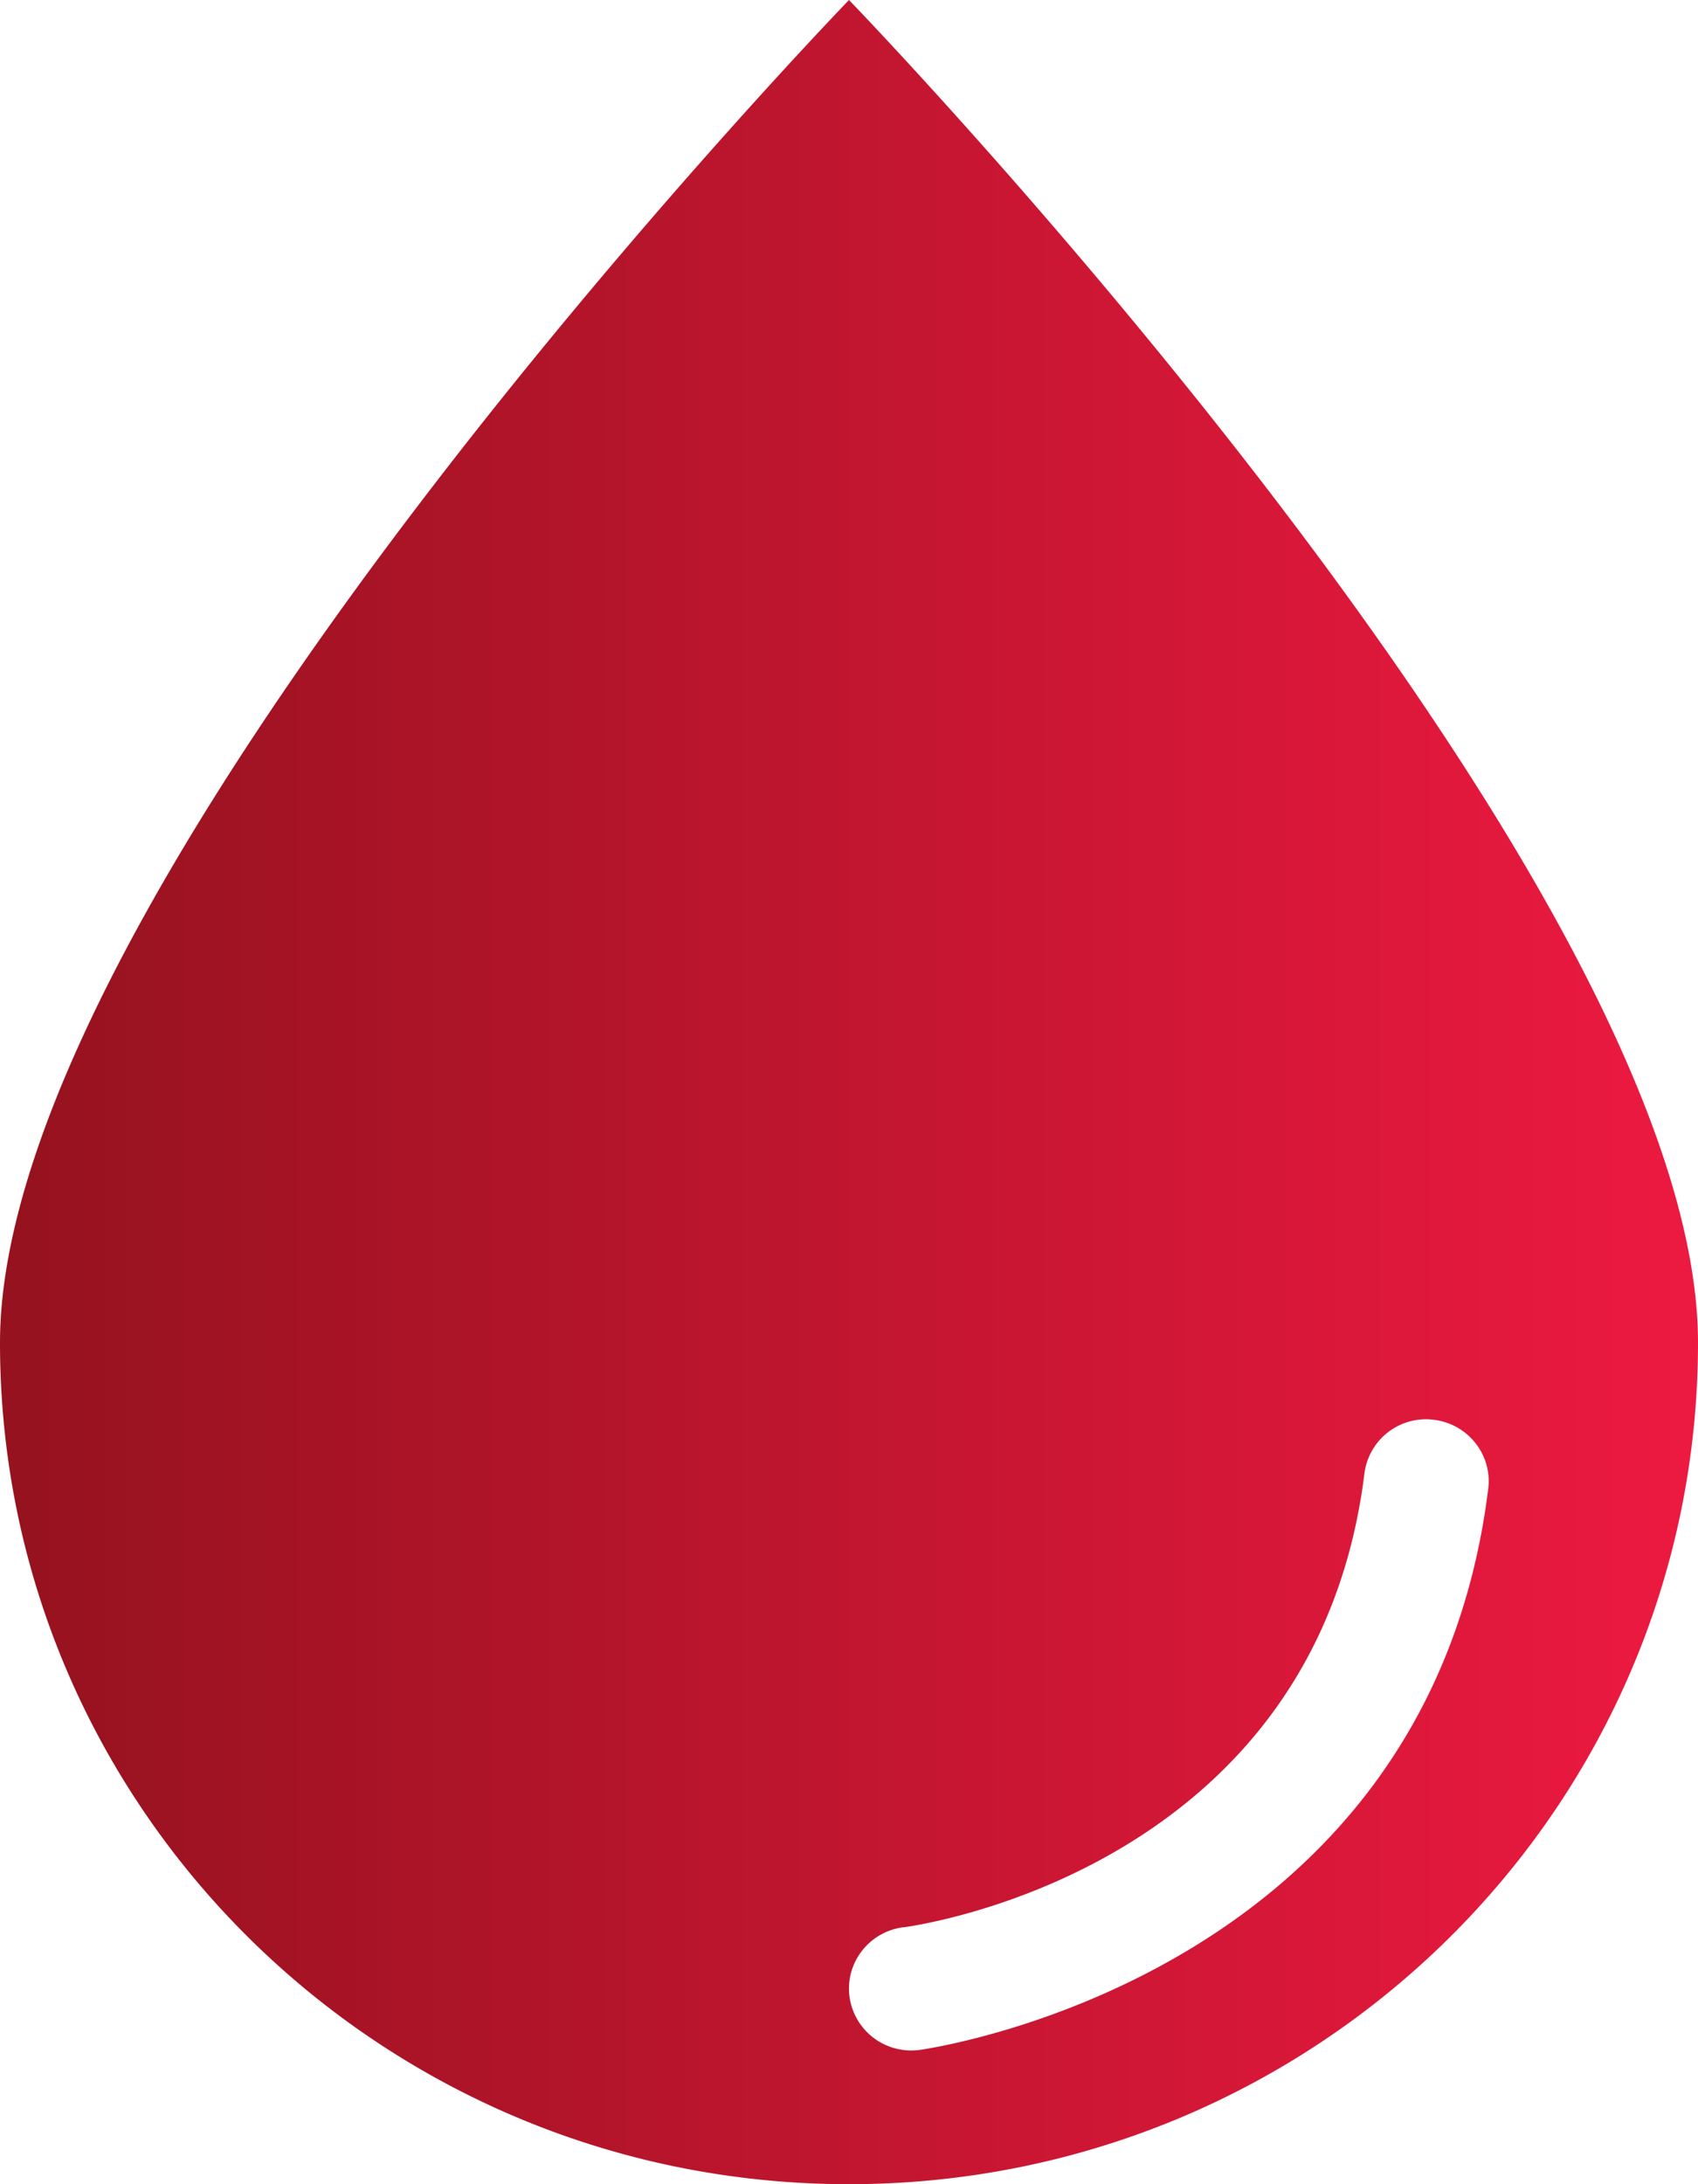 <?xml version="1.0" encoding="UTF-8"?>
<svg data-bbox="0 0 70 90" xmlns="http://www.w3.org/2000/svg" viewBox="0 0 70 90" height="90" width="70" data-type="ugc">
    <g>
        <path fill="url(#b6824b3b-8351-445a-b7f5-0024f88d7fd9)" d="M0 55.327C0 74.476 15.67 90 35 90s35-15.524 35-34.673C70 36.18 35 0 35 0S0 36.179 0 55.327Zm37.24 24.09c.722-.096 16.987-2.442 19.008-18.7a2.558 2.558 0 0 1 2.865-2.215c1.407.174 2.411 1.443 2.24 2.838-2.513 20.249-23.245 23.1-23.455 23.13a2.62 2.62 0 0 1-.33.019 2.56 2.56 0 0 1-2.548-2.225c-.18-1.394.813-2.668 2.22-2.852v.005Z"/>
        <defs fill="none">
            <linearGradient gradientUnits="userSpaceOnUse" y2="45" x2="70" y1="45" x1="0" id="b6824b3b-8351-445a-b7f5-0024f88d7fd9">
                <stop stop-color="#95121E"/>
                <stop stop-color="#ED1941" offset="1"/>
            </linearGradient>
        </defs>
    </g>
</svg>
